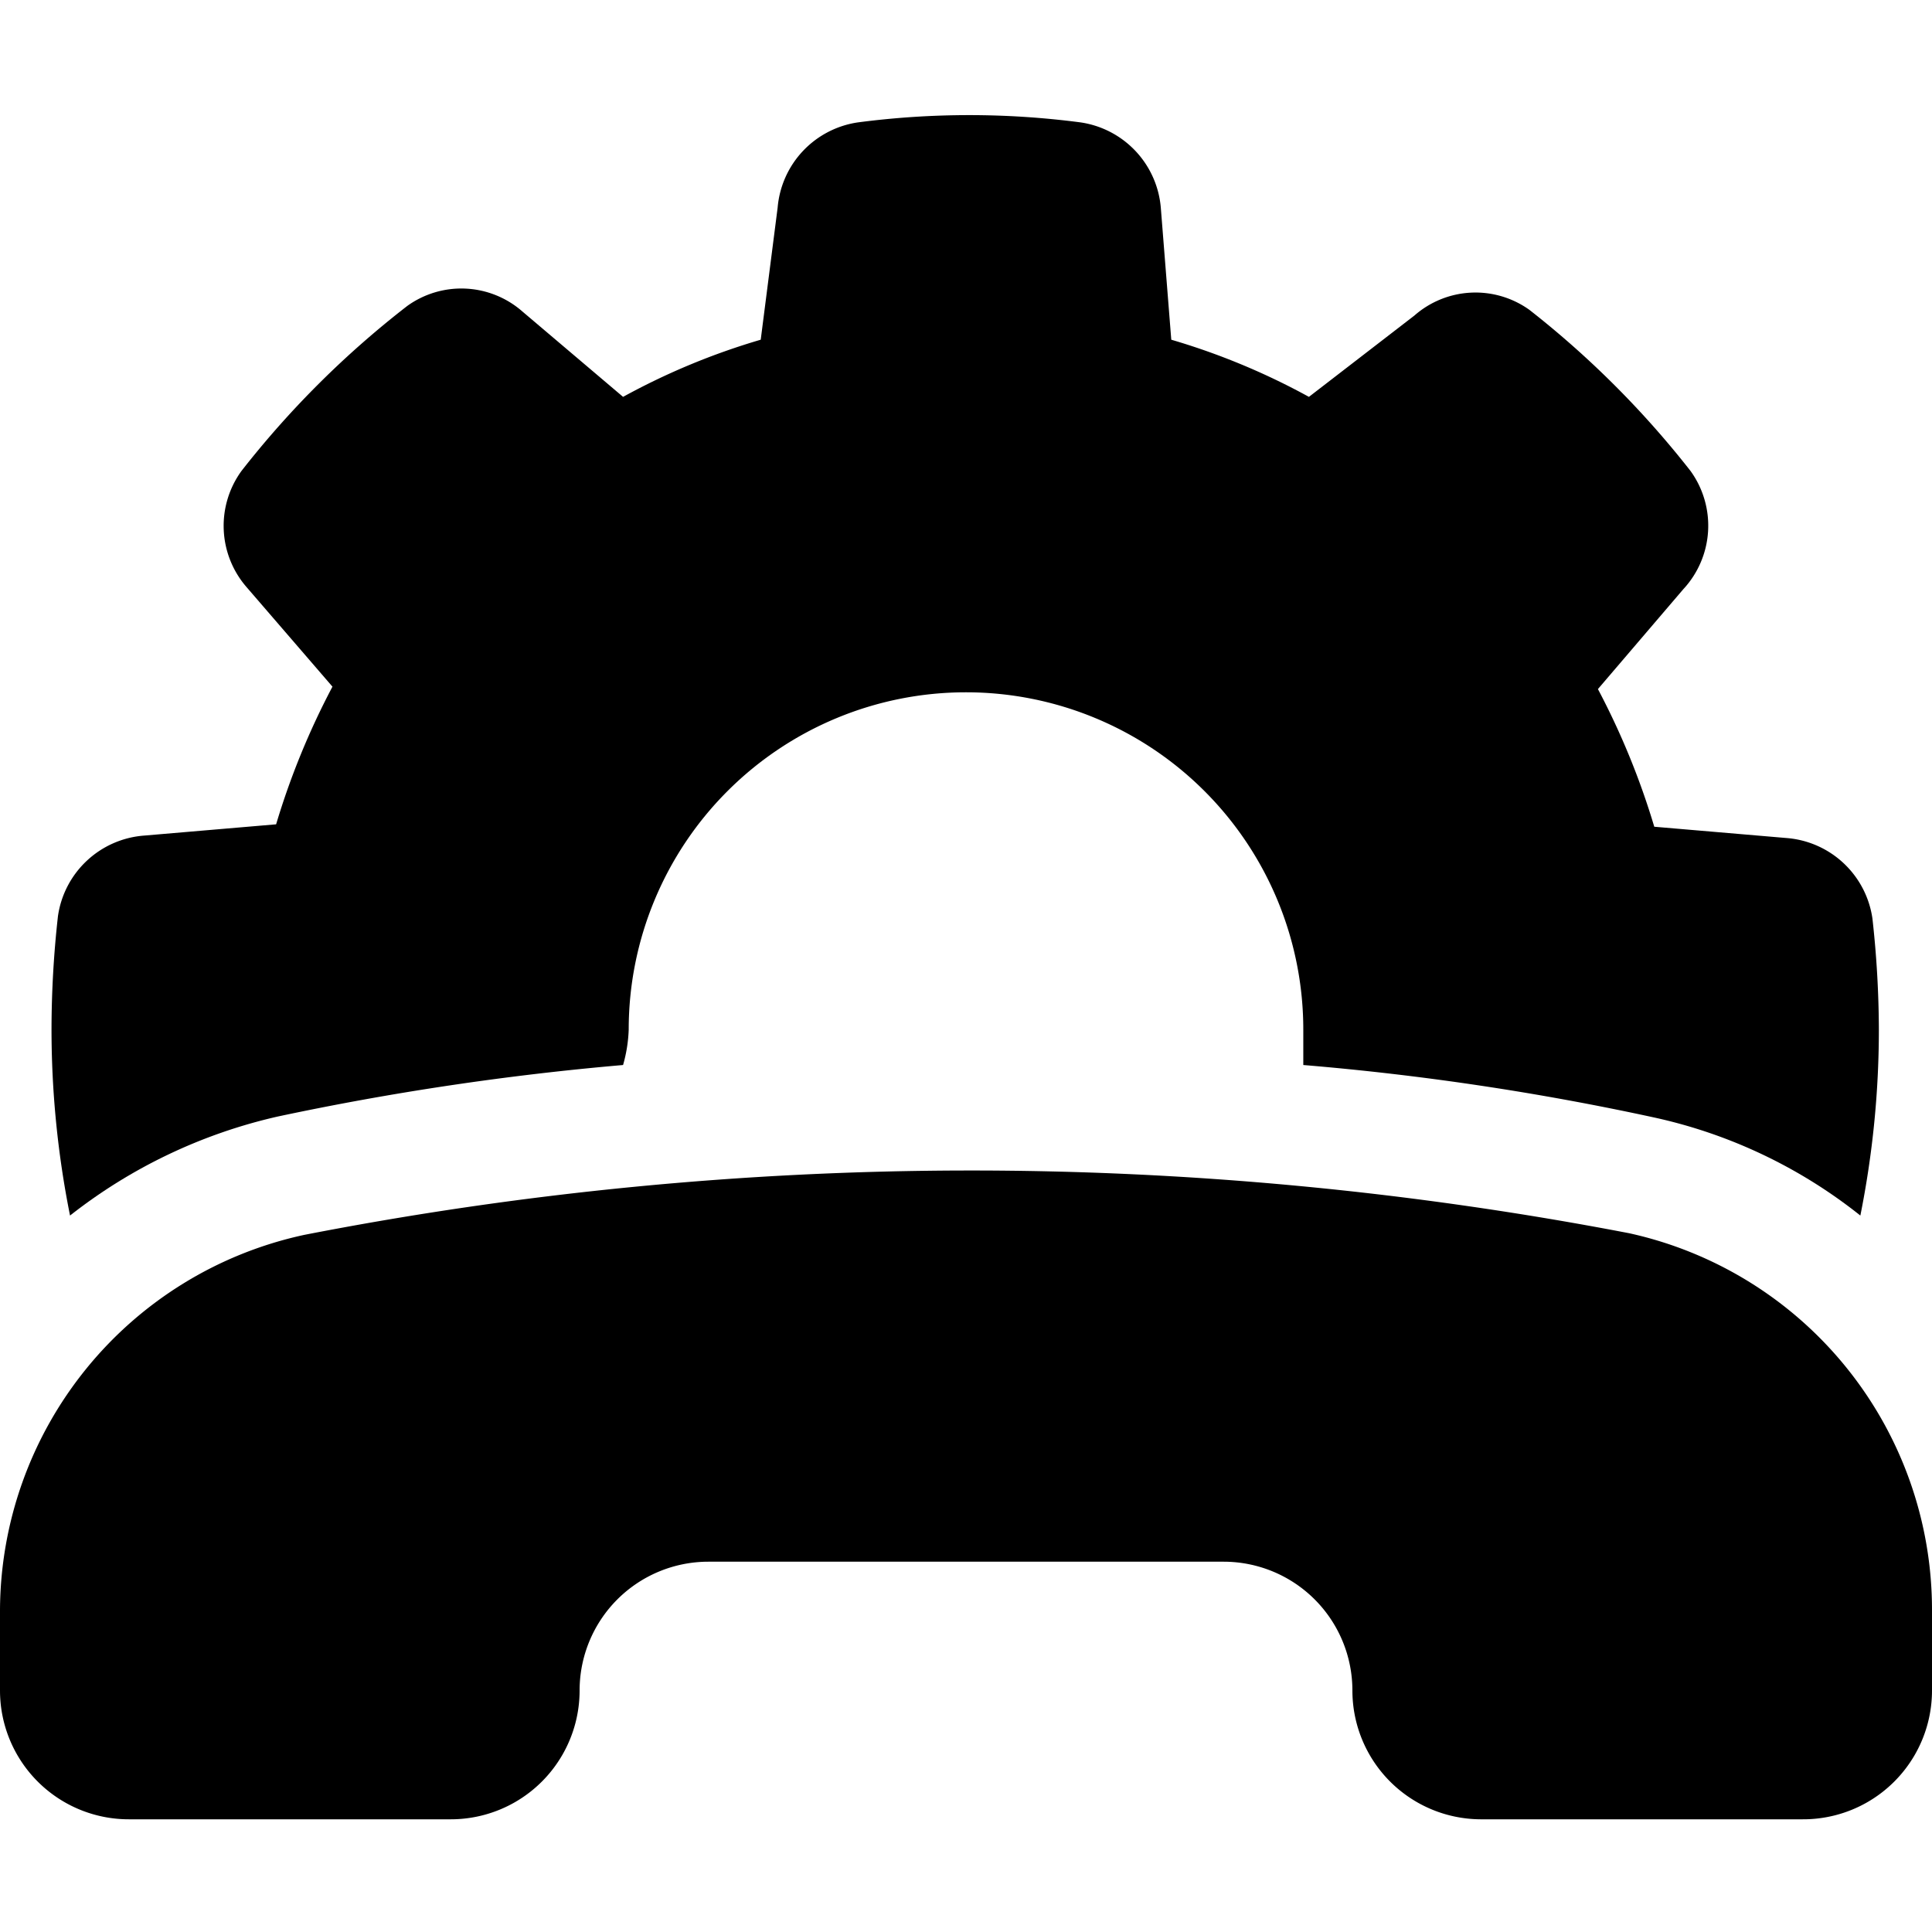 <svg xmlns="http://www.w3.org/2000/svg" viewBox="0 0 24 24"><g><path d="M3.78 15.34A4.79 4.79 0 0 0 0 20v1a1.6 1.6 0 0 0 1.6 1.6h4A1.6 1.6 0 0 0 7.2 21a1.6 1.6 0 0 1 1.6 -1.6h6.4a1.6 1.6 0 0 1 1.6 1.6 1.6 1.6 0 0 0 1.59 1.6h4A1.6 1.6 0 0 0 24 21v-1a4.79 4.79 0 0 0 -3.76 -4.68 43.29 43.29 0 0 0 -16.46 0.02Z" fill="#000000" stroke-width="1"></path><path d="M3.45 13.87a35.14 35.14 0 0 1 4.29 -0.64 1.82 1.82 0 0 0 0.07 -0.44 4.19 4.19 0 0 1 8.38 0l0 0.44a33.69 33.69 0 0 1 4.35 0.65 6.25 6.25 0 0 1 2.57 1.22 11.75 11.75 0 0 0 0.23 -2.31 12.77 12.77 0 0 0 -0.08 -1.38 1.17 1.17 0 0 0 -1.07 -1l-1.64 -0.14a9.45 9.45 0 0 0 -0.7 -1.71l1.06 -1.24A1.16 1.16 0 0 0 21 5.85a11.7 11.7 0 0 0 -2 -2 1.15 1.15 0 0 0 -1.43 0.07l-1.31 1.01a8.56 8.56 0 0 0 -1.71 -0.71l-0.13 -1.64a1.17 1.17 0 0 0 -1 -1.06 10.63 10.63 0 0 0 -2.76 0 1.17 1.17 0 0 0 -1 1.06l-0.21 1.64a8.56 8.56 0 0 0 -1.71 0.71L6.49 3.87a1.15 1.15 0 0 0 -1.43 -0.07A11.7 11.7 0 0 0 3 5.85a1.16 1.16 0 0 0 0.06 1.44l1.07 1.24a9.45 9.45 0 0 0 -0.7 1.71l-1.64 0.14a1.17 1.17 0 0 0 -1.07 1 12.77 12.77 0 0 0 -0.08 1.38 11.75 11.75 0 0 0 0.23 2.34 6.5 6.5 0 0 1 2.58 -1.23Z" fill="#000000" stroke-width="1"></path></g></svg>